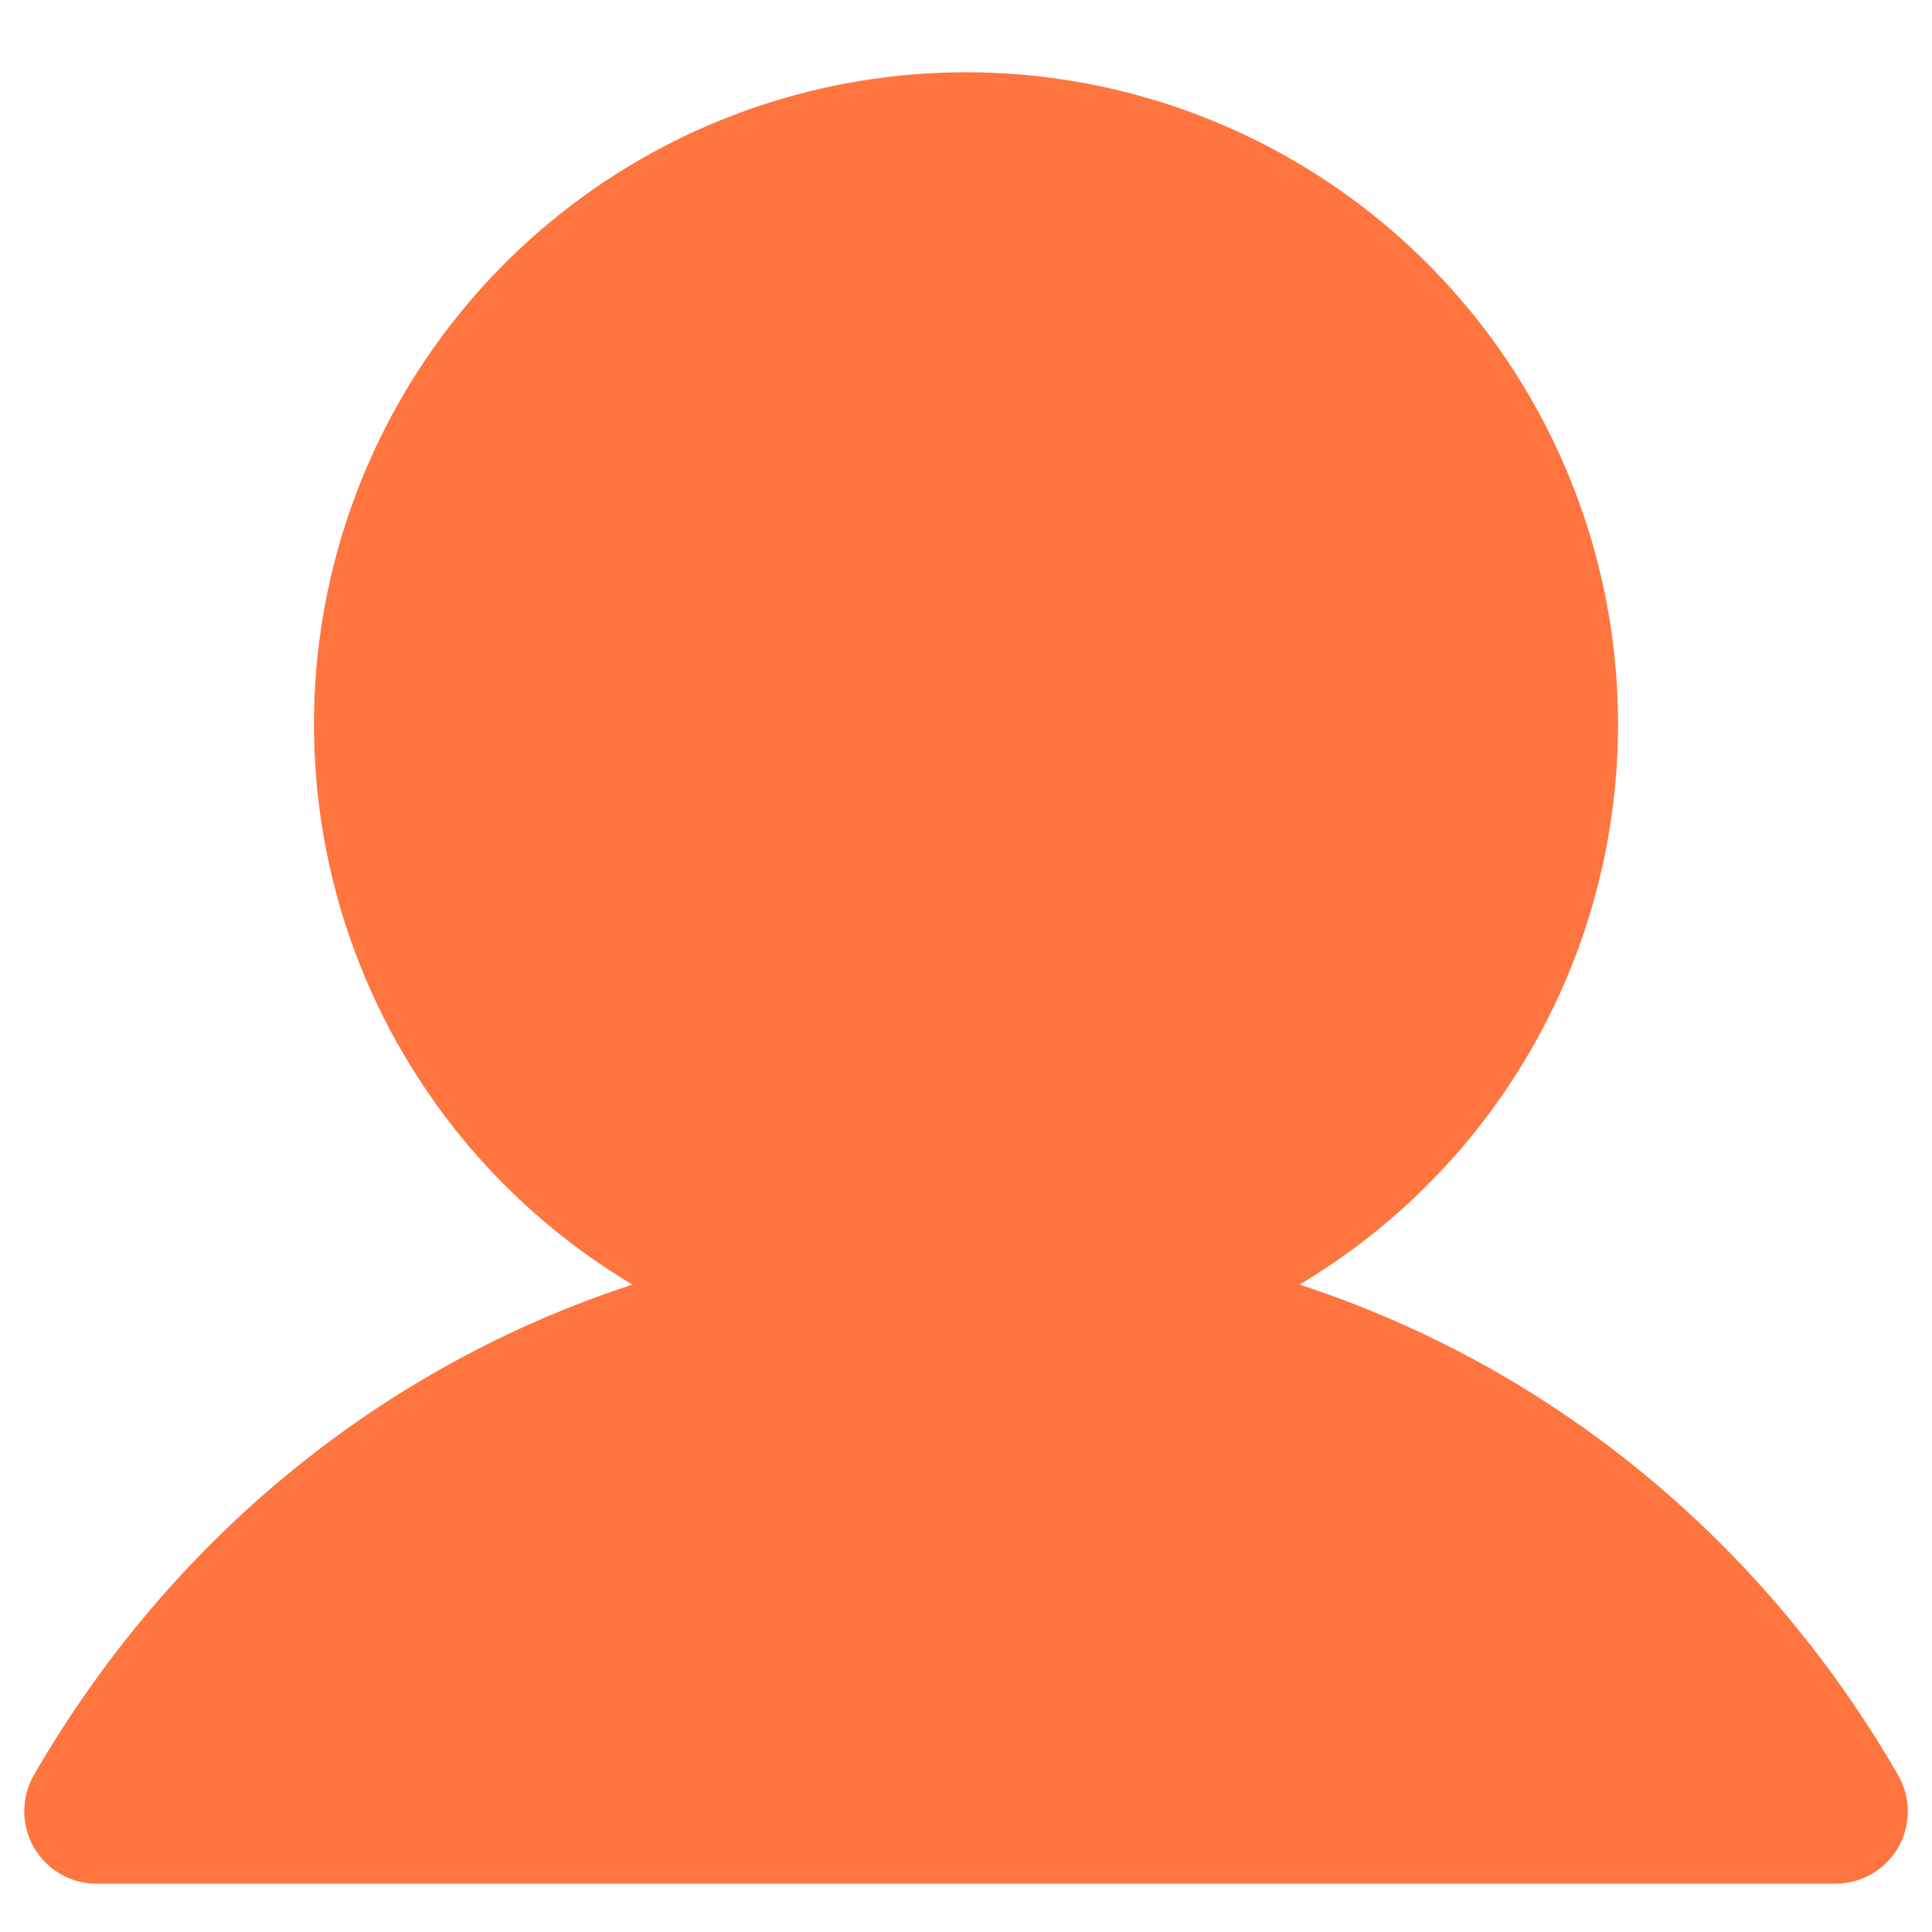 <svg width="20" height="20" viewBox="0 0 20 20" fill="none" xmlns="http://www.w3.org/2000/svg">
<path d="M19.65 19.125C19.584 19.239 19.489 19.334 19.375 19.4C19.261 19.465 19.132 19.5 19 19.5H1C0.868 19.5 0.739 19.465 0.625 19.399C0.511 19.334 0.417 19.239 0.351 19.125C0.285 19.011 0.251 18.881 0.251 18.75C0.251 18.618 0.285 18.489 0.351 18.375C1.779 15.907 3.979 14.137 6.547 13.298C5.277 12.541 4.29 11.389 3.738 10.018C3.186 8.647 3.1 7.132 3.492 5.707C3.884 4.282 4.733 3.025 5.909 2.129C7.084 1.233 8.522 0.748 10 0.748C11.478 0.748 12.915 1.233 14.091 2.129C15.267 3.025 16.116 4.282 16.508 5.707C16.9 7.132 16.814 8.647 16.262 10.018C15.71 11.389 14.723 12.541 13.453 13.298C16.021 14.137 18.221 15.907 19.649 18.375C19.715 18.489 19.75 18.618 19.75 18.75C19.75 18.882 19.715 19.011 19.65 19.125Z" fill="#FF7540"/>
</svg>
